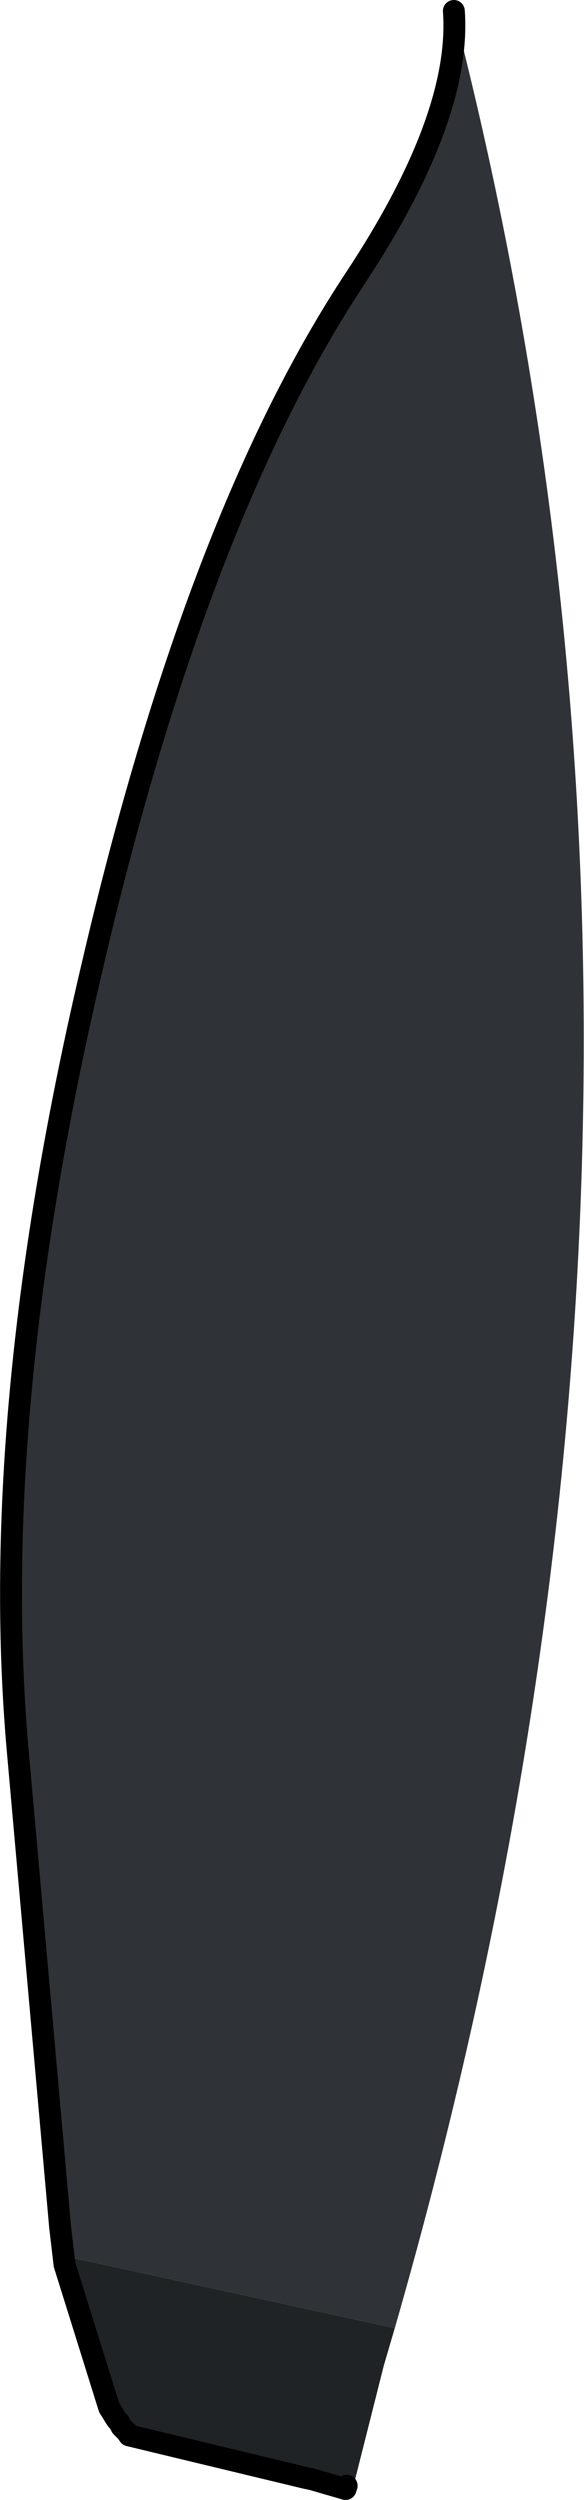 <?xml version="1.0" encoding="UTF-8" standalone="no"?>
<svg xmlns:xlink="http://www.w3.org/1999/xlink" height="114.2px" width="26.7px" xmlns="http://www.w3.org/2000/svg">
  <g transform="matrix(1.0, 0.0, 0.0, 1.0, 6.0, 279.55)">
    <path d="M-3.05 -176.1 L-3.25 -177.8 -5.2 -199.7 Q-6.55 -215.25 -1.75 -235.55 3.0 -255.9 10.25 -266.85 15.1 -274.2 14.75 -279.05 27.85 -228.1 12.05 -173.2 L-3.1 -176.5 -3.05 -176.1 M9.85 -166.0 L9.8 -165.85 8.25 -166.3 9.85 -166.0" fill="#2f3337" fill-rule="evenodd" stroke="none"/>
    <path d="M-3.05 -176.1 L-3.1 -176.5 12.05 -173.2 11.8 -172.35 11.55 -171.5 10.15 -165.95 9.85 -166.0 8.25 -166.3 8.0 -166.35 -0.1 -168.3 -0.2 -168.45 -0.35 -168.6 -0.45 -168.7 -0.55 -168.9 -0.65 -169.0 -0.75 -169.15 -0.9 -169.4 -1.0 -169.55 -1.05 -169.7 -3.05 -176.1" fill="#1f2325" fill-rule="evenodd" stroke="none"/>
    <path d="M14.75 -279.05 Q15.1 -274.2 10.25 -266.85 3.0 -255.9 -1.75 -235.55 -6.55 -215.25 -5.2 -199.7 L-3.25 -177.8 -3.05 -176.1 -1.05 -169.7 -1.0 -169.55 -0.9 -169.4 -0.75 -169.15 -0.65 -169.0 -0.55 -168.9 -0.45 -168.7 -0.35 -168.6 -0.2 -168.45 -0.1 -168.3 8.0 -166.35 8.25 -166.3 9.8 -165.85 9.85 -166.0" fill="none" stroke="#000000" stroke-linecap="round" stroke-linejoin="round" stroke-width="1.0"/>
  </g>
</svg>
